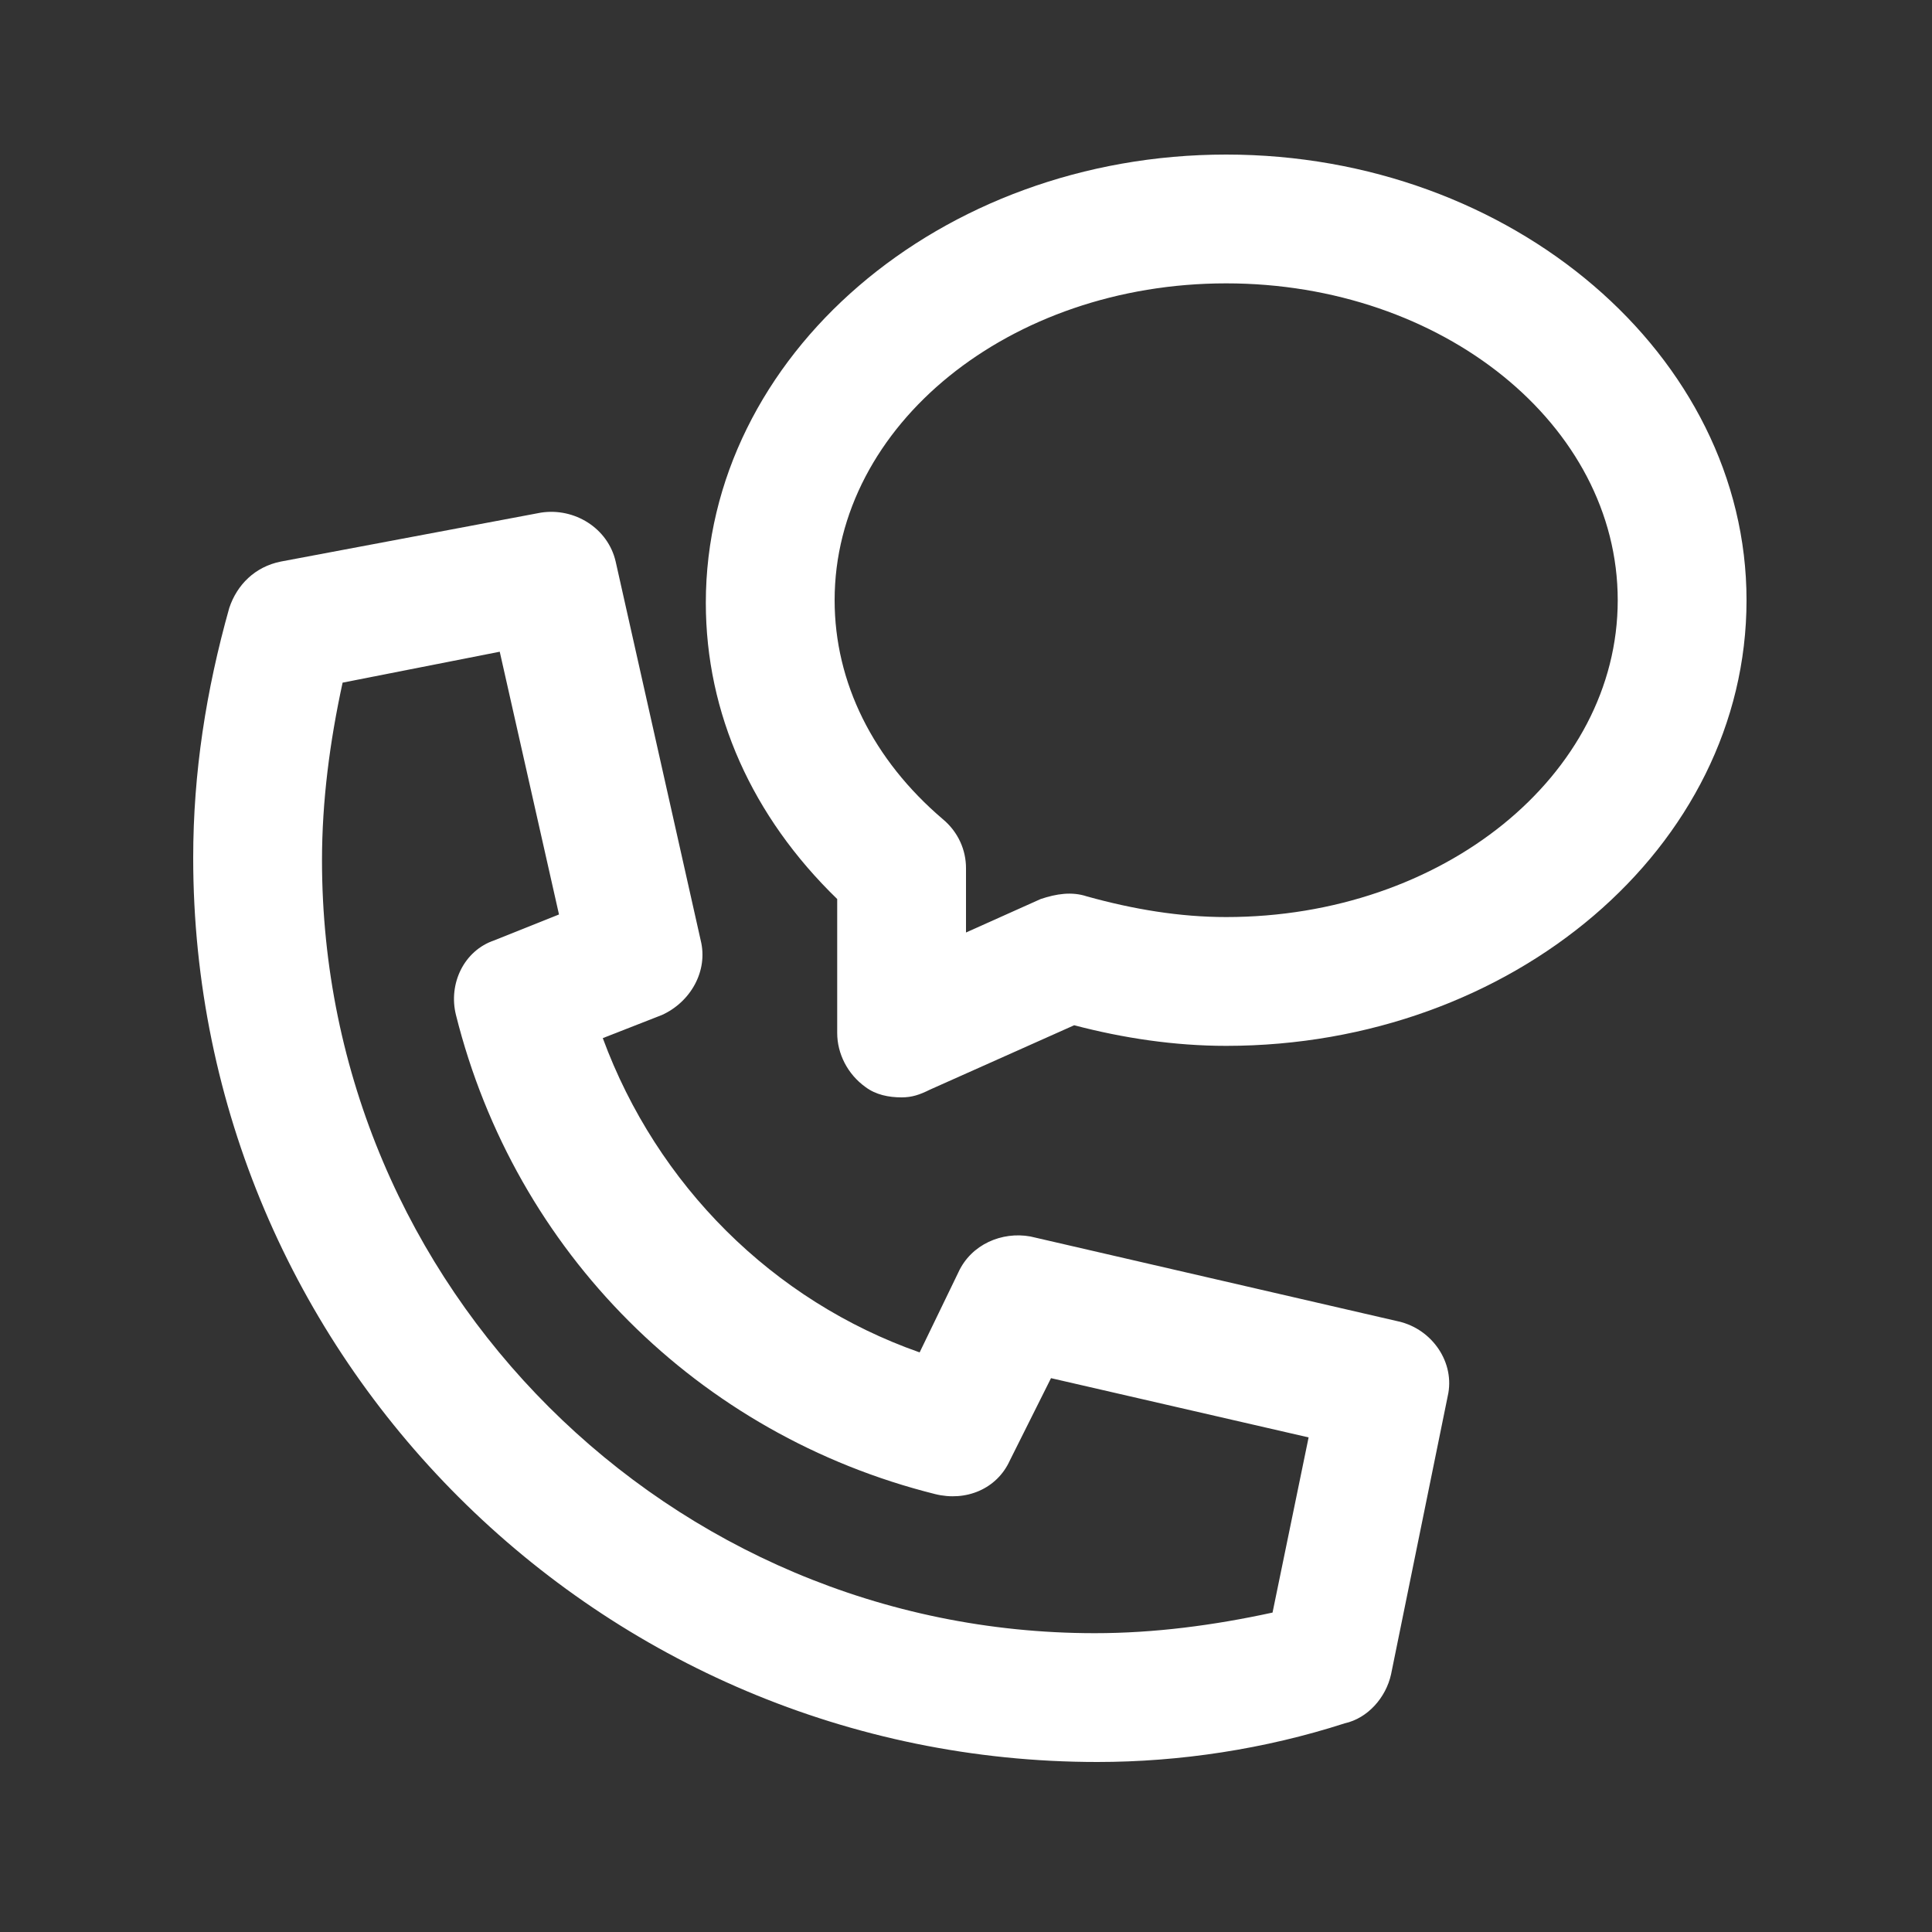 <?xml version="1.0" encoding="utf-8"?>
<!-- Generator: Adobe Illustrator 25.2.1, SVG Export Plug-In . SVG Version: 6.00 Build 0)  -->
<svg version="1.1" id="Layer_1" xmlns="http://www.w3.org/2000/svg" xmlns:xlink="http://www.w3.org/1999/xlink" x="0px" y="0px"
	 viewBox="0 0 75 75" style="enable-background:new 0 0 75 75;" xml:space="preserve">
<rect x="0" y="0" width="75" height="75" fill="#333333" stroke="none"/>
<style type="text/css">
	.st0{fill:#FFFFFF;}
</style>
<g>
	<path class="st0" d="M13.3,26.5c-0.5,2.3-0.8,4.6-0.8,6.9c0,16.6,13.5,30,30,30c2.3,0,4.6-0.3,6.9-0.8l1.4-6.8l-10-2.3l-1.6,3.2
		c-0.5,1.1-1.7,1.6-2.9,1.3c-9.2-2.3-16.3-9.4-18.6-18.6c-0.3-1.2,0.3-2.5,1.5-2.9l2.5-1l-2.3-10.2L13.3,26.5z M42.6,68.4
		c-19.3,0-35.1-15.7-35.1-35.1c0-3.3,0.5-6.5,1.4-9.7c0.3-0.9,1-1.6,2-1.8L21,19.9c1.3-0.2,2.6,0.6,2.9,1.9l3.3,14.7
		c0.3,1.2-0.4,2.4-1.5,2.9l-2.3,0.9C25.5,46,30,50.5,35.7,52.5l1.5-3.1c0.5-1.1,1.7-1.6,2.8-1.4l14.3,3.3c1.3,0.3,2.2,1.6,1.9,2.9
		L54,65c-0.2,0.9-0.9,1.7-1.8,1.9C49.1,67.9,45.8,68.4,42.6,68.4"/>
	<path class="st0" d="M47.6,11c-8.4,0-15.2,5.5-15.2,12.3c0,3.2,1.5,6.2,4.2,8.5c0.6,0.5,0.9,1.2,0.9,1.9v2.5l2.9-1.3
		c0.6-0.2,1.2-0.3,1.8-0.1c1.8,0.5,3.6,0.8,5.4,0.8c8.4,0,15.2-5.5,15.2-12.3C62.8,16.5,56,11,47.6,11 M35,42.6
		c-0.5,0-1-0.1-1.4-0.4c-0.7-0.5-1.1-1.3-1.1-2.1v-5.2c-3.3-3.2-5.1-7.2-5.1-11.5C27.4,13.8,36.5,6,47.6,6s20.2,7.8,20.2,17.3
		c0,9.6-9.1,17.3-20.2,17.3c-2,0-4-0.3-5.9-0.8l-5.6,2.5C35.7,42.5,35.4,42.6,35,42.6"/>
</g>
</svg>
